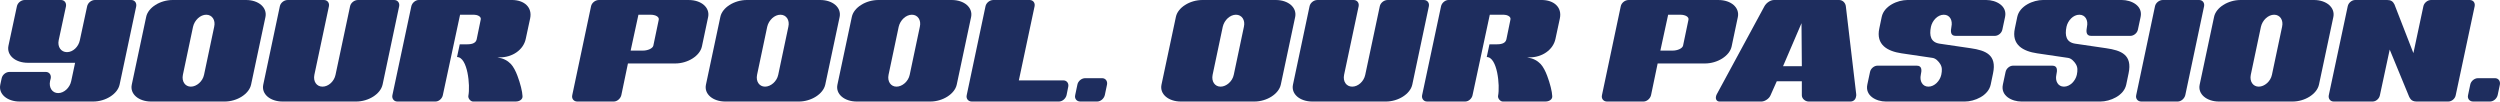 <svg xmlns="http://www.w3.org/2000/svg" id="Layer_2" viewBox="0 0 2896.61 117.65"><defs><style>.cls-1{fill:#1e2d5e;stroke-width:0px;}</style></defs><g id="Layer_1-2"><path class="cls-1" d="m138.57,98.04c-2.35,10.78-16.08,19.61-30.78,19.61H22.89c-14.71,0-24.9-8.82-22.55-19.61l1.57-7.25c.78-4.12,4.9-7.45,9.02-7.45h42.16c3.92,0,6.47,3.33,5.69,7.45l-.78,3.14c-1.57,7.65,2.55,13.92,9.41,13.92s13.53-6.27,15.1-13.92l4.51-21.18h-54.7c-14.71,0-24.71-8.82-22.55-19.61L19.55,7.45c.78-4.12,4.9-7.45,9.02-7.45h42.16c3.92,0,6.47,3.33,5.69,7.45l-8.43,39.22c-1.57,7.65,2.75,13.73,9.61,13.73s13.33-6.08,14.9-13.73l8.43-39.22c.79-4.12,4.9-7.45,9.02-7.45h42.16c3.92,0,6.47,3.33,5.69,7.45l-19.22,90.59Z"></path><path class="cls-1" d="m290.91,98.04c-2.35,10.78-16.08,19.61-30.78,19.61h-84.9c-14.71,0-24.9-8.82-22.55-19.61l16.67-78.43c2.16-10.78,16.08-19.61,30.78-19.61h84.9c14.71,0,24.71,8.82,22.55,19.61l-16.67,78.43Zm-42.74-67.06c1.76-7.65-2.35-13.92-9.22-13.92s-13.53,6.27-15.29,13.92l-11.76,55.69c-1.57,7.65,2.55,13.72,9.22,13.72s13.72-6.08,15.29-13.72l11.76-55.69Z"></path><path class="cls-1" d="m443.26,98.04c-2.35,10.78-16.08,19.61-30.78,19.61h-84.9c-14.71,0-24.9-8.82-22.55-19.61l19.21-90.78c.78-3.92,4.9-7.25,9.02-7.25h42.16c3.92,0,6.47,3.33,5.69,7.25l-16.86,79.41c-1.57,7.65,2.55,13.72,9.41,13.72s13.53-6.08,15.1-13.72l16.86-79.41c.78-3.92,4.9-7.25,9.02-7.25h42.16c3.92,0,6.47,3.33,5.69,7.25l-19.21,90.78Z"></path><path class="cls-1" d="m597.76,117.65h-49.61c-2.94,0-6.08-3.73-5.49-6.67,2.35-11.76-.78-44.9-13.14-44.9l3.14-14.71h8.04c3.92,0,10.39-.39,11.57-5.69l4.71-22.94c.98-3.92-4.51-5.69-7.84-5.69h-16.08l-20,93.33c-.78,3.73-4.51,7.25-8.43,7.25h-44.31c-3.92,0-6.47-3.53-5.69-7.25l21.96-103.14c.78-3.73,4.71-7.25,8.63-7.25h107.84c14.31,0,23.92,8.43,21.18,21.37l-5.1,23.72c-2.74,12.94-15.88,21.57-30.2,21.37h-2.55c7.45,1.37,11.57,3.73,15.49,7.65,2.94,3.14,5.69,8.43,7.65,13.72,3.33,8.82,5.69,18.24,5.88,23.53.39,3.73-3.53,6.27-7.65,6.27Z"></path><path class="cls-1" d="m813.24,53.92c-2.35,10.78-16.27,19.61-30.98,19.61h-54.7l-7.65,36.67c-.98,4.12-4.9,7.45-8.82,7.45h-42.16c-4.12,0-6.86-3.33-5.88-7.45l21.76-102.94c.78-3.92,4.9-7.25,9.02-7.25h104.12c14.71,0,24.71,8.82,22.55,19.61l-7.25,34.31Zm-50-30.98c.78-3.33-3.53-5.88-9.41-5.88h-14.12l-9.02,41.57h14.12c5.88,0,11.37-2.55,12.16-5.69l6.27-30Z"></path><path class="cls-1" d="m956.18,98.04c-2.35,10.78-16.08,19.61-30.78,19.61h-84.9c-14.71,0-24.9-8.82-22.55-19.61l16.67-78.43c2.16-10.78,16.08-19.61,30.78-19.61h84.9c14.71,0,24.71,8.82,22.55,19.61l-16.67,78.43Zm-42.74-67.06c1.76-7.65-2.35-13.92-9.22-13.92s-13.53,6.27-15.29,13.92l-11.76,55.69c-1.57,7.65,2.55,13.72,9.22,13.72s13.72-6.08,15.29-13.72l11.76-55.69Z"></path><path class="cls-1" d="m1108.52,98.04c-2.35,10.78-16.08,19.61-30.78,19.61h-84.9c-14.71,0-24.9-8.82-22.55-19.61l16.67-78.43c2.16-10.78,16.08-19.61,30.78-19.61h84.9c14.71,0,24.71,8.82,22.55,19.61l-16.67,78.43Zm-42.74-67.06c1.76-7.65-2.35-13.92-9.22-13.92s-13.53,6.27-15.29,13.92l-11.76,55.69c-1.57,7.65,2.55,13.72,9.22,13.72s13.72-6.08,15.29-13.72l11.76-55.69Z"></path><path class="cls-1" d="m1235.77,110.19c-.98,4.12-4.9,7.45-8.82,7.45h-100.98c-4.12,0-6.86-3.33-5.88-7.45l21.76-102.94c.78-3.92,4.9-7.25,9.02-7.25h42.16c3.92,0,6.47,3.33,5.69,7.25l-18.24,85.88h51.57c3.92,0,6.47,3.33,5.69,7.25l-1.96,9.8Z"></path><path class="cls-1" d="m1280.08,110.19c-.98,4.12-4.9,7.45-8.82,7.45h-19.61c-4.12,0-6.86-3.33-5.88-7.45l2.55-12.16c.78-4.12,4.9-7.45,9.02-7.45h19.61c3.92,0,6.47,3.33,5.69,7.45l-2.55,12.16Z"></path><path class="cls-1" d="m1483.99,98.04c-2.35,10.78-16.08,19.61-30.78,19.61h-84.9c-14.71,0-24.9-8.82-22.55-19.61l16.67-78.43c2.16-10.78,16.08-19.61,30.78-19.61h84.9c14.71,0,24.71,8.82,22.55,19.61l-16.67,78.43Zm-42.74-67.06c1.76-7.65-2.35-13.92-9.22-13.92s-13.53,6.27-15.29,13.92l-11.76,55.69c-1.57,7.65,2.55,13.72,9.22,13.72s13.73-6.08,15.29-13.72l11.76-55.69Z"></path><path class="cls-1" d="m1636.33,98.04c-2.35,10.78-16.08,19.61-30.78,19.61h-84.9c-14.71,0-24.9-8.82-22.55-19.61l19.21-90.78c.78-3.92,4.9-7.25,9.02-7.25h42.16c3.92,0,6.47,3.33,5.69,7.25l-16.86,79.41c-1.57,7.65,2.55,13.72,9.41,13.72s13.53-6.08,15.1-13.72l16.86-79.41c.79-3.92,4.9-7.25,9.02-7.25h42.16c3.92,0,6.47,3.33,5.69,7.25l-19.22,90.78Z"></path><path class="cls-1" d="m1790.84,117.65h-49.61c-2.94,0-6.08-3.73-5.49-6.67,2.35-11.76-.78-44.9-13.14-44.9l3.14-14.71h8.04c3.92,0,10.39-.39,11.57-5.69l4.71-22.94c.98-3.92-4.51-5.69-7.84-5.69h-16.08l-20,93.33c-.78,3.73-4.51,7.25-8.43,7.25h-44.31c-3.92,0-6.47-3.53-5.69-7.25l21.96-103.14c.78-3.73,4.71-7.25,8.63-7.25h107.84c14.31,0,23.92,8.43,21.18,21.37l-5.1,23.72c-2.74,12.94-15.88,21.57-30.19,21.37h-2.55c7.45,1.37,11.57,3.73,15.49,7.65,2.94,3.14,5.69,8.43,7.65,13.72,3.33,8.82,5.69,18.24,5.88,23.53.39,3.73-3.53,6.27-7.65,6.27Z"></path><path class="cls-1" d="m2006.32,53.92c-2.35,10.78-16.27,19.61-30.98,19.61h-54.71l-7.65,36.67c-.98,4.12-4.9,7.45-8.82,7.45h-42.16c-4.12,0-6.86-3.33-5.88-7.45l21.76-102.94c.79-3.92,4.9-7.25,9.02-7.25h104.12c14.71,0,24.71,8.82,22.55,19.61l-7.25,34.31Zm-50-30.98c.79-3.33-3.53-5.88-9.41-5.88h-14.12l-9.02,41.57h14.12c5.88,0,11.37-2.55,12.16-5.69l6.27-30Z"></path><path class="cls-1" d="m2143.96,117.65h-48.24c-4.12,0-8.04-3.33-8.04-7.25v-16.27h-29.02l-7.25,16.27c-1.57,3.92-6.67,7.25-10.59,7.25h-48.43c-3.33,0-4.9-2.74-4.12-6.08.2-.98.59-1.96,1.18-2.94l54.9-101.37c1.96-3.73,6.86-7.25,10.98-7.25h75.69c4.12,0,7.25,3.53,7.65,7.25l11.96,101.37c.2,1.18.2,2.35-.2,3.53-.59,3.33-3.14,5.49-6.47,5.49Zm-56.27-40.98l-.39-49.8-21.37,49.8h21.76Z"></path><path class="cls-1" d="m2306.5,98.04c-2.74,12.94-18.82,19.61-30,19.61h-91.37c-11.18,0-24.31-6.67-21.57-19.61l3.14-14.71c.79-3.92,4.71-7.25,8.63-7.25h45.49c6.27,0,5.88,5.49,4.71,10.59-1.57,7.06,1.76,13.72,8.82,13.72s13.33-6.67,14.9-13.72c.98-4.9,1.18-8.82-1.37-12.75-1.96-2.94-4.9-6.27-8.82-6.86l-35.88-5.29c-15.88-2.35-30-9.61-25.69-29.02l2.74-13.14c2.74-12.94,18.63-19.61,29.8-19.61h91.37c11.18,0,24.51,6.67,21.76,19.61l-3.14,14.71c-.79,3.92-4.71,7.25-8.82,7.25h-45.29c-6.27,0-5.88-5.49-4.9-10.59,1.57-7.06-1.57-13.92-8.82-13.92s-13.33,6.86-14.9,13.92c-2.16,10.39-.2,18.04,10,19.61l36.08,5.29c17.45,2.55,30.39,7.65,25.88,29.02l-2.74,13.14Z"></path><path class="cls-1" d="m2463.55,98.04c-2.74,12.94-18.82,19.61-30,19.61h-91.37c-11.18,0-24.31-6.67-21.57-19.61l3.14-14.71c.79-3.92,4.71-7.25,8.63-7.25h45.49c6.27,0,5.88,5.49,4.71,10.59-1.57,7.06,1.76,13.72,8.82,13.72s13.33-6.67,14.9-13.72c.98-4.9,1.18-8.82-1.37-12.75-1.96-2.94-4.9-6.27-8.82-6.86l-35.88-5.29c-15.88-2.35-30-9.61-25.69-29.02l2.74-13.14c2.74-12.94,18.63-19.61,29.8-19.61h91.37c11.18,0,24.51,6.67,21.76,19.61l-3.14,14.71c-.79,3.92-4.71,7.25-8.82,7.25h-45.29c-6.27,0-5.88-5.49-4.9-10.59,1.57-7.06-1.57-13.92-8.82-13.92s-13.33,6.86-14.9,13.92c-2.16,10.39-.2,18.04,10,19.61l36.08,5.29c17.45,2.55,30.39,7.65,25.88,29.02l-2.74,13.14Z"></path><path class="cls-1" d="m2531.97,110.19c-.98,4.12-4.9,7.45-8.82,7.45h-42.16c-4.12,0-6.86-3.33-5.88-7.45l21.76-102.94c.79-3.92,4.9-7.25,9.02-7.25h42.16c3.92,0,6.47,3.33,5.69,7.25l-21.76,102.94Z"></path><path class="cls-1" d="m2686.87,98.04c-2.35,10.78-16.08,19.61-30.78,19.61h-84.9c-14.71,0-24.9-8.82-22.55-19.61l16.67-78.43c2.16-10.78,16.08-19.61,30.78-19.61h84.9c14.71,0,24.71,8.82,22.55,19.61l-16.67,78.43Zm-42.74-67.06c1.76-7.65-2.35-13.92-9.22-13.92s-13.53,6.27-15.29,13.92l-11.76,55.69c-1.57,7.65,2.55,13.72,9.21,13.72s13.73-6.08,15.29-13.72l11.77-55.69Z"></path><path class="cls-1" d="m2845.29,110.39c-.78,3.92-4.51,7.25-8.63,7.25h-36.08c-2.16,0-4.31-.2-6.27-1.57,0,0-1.77-1.37-2.94-3.92l-22.55-54.7-11.37,52.94c-.78,3.92-4.51,7.25-8.43,7.25h-45.1c-3.92,0-6.47-3.33-5.69-7.25l21.96-103.14c.79-3.92,4.71-7.25,8.63-7.25h37.06c4.31,0,6.67,1.57,8.43,5.1l21.96,56.47,11.57-54.31c.78-3.92,4.9-7.25,8.82-7.25h44.9c4.12,0,6.47,3.33,5.69,7.25l-21.96,103.14Z"></path><path class="cls-1" d="m2893.91,110.19c-.98,4.12-4.9,7.45-8.82,7.45h-19.61c-4.12,0-6.86-3.33-5.88-7.45l2.55-12.16c.79-4.12,4.9-7.45,9.02-7.45h19.61c3.92,0,6.47,3.33,5.69,7.45l-2.55,12.16Z"></path></g></svg>